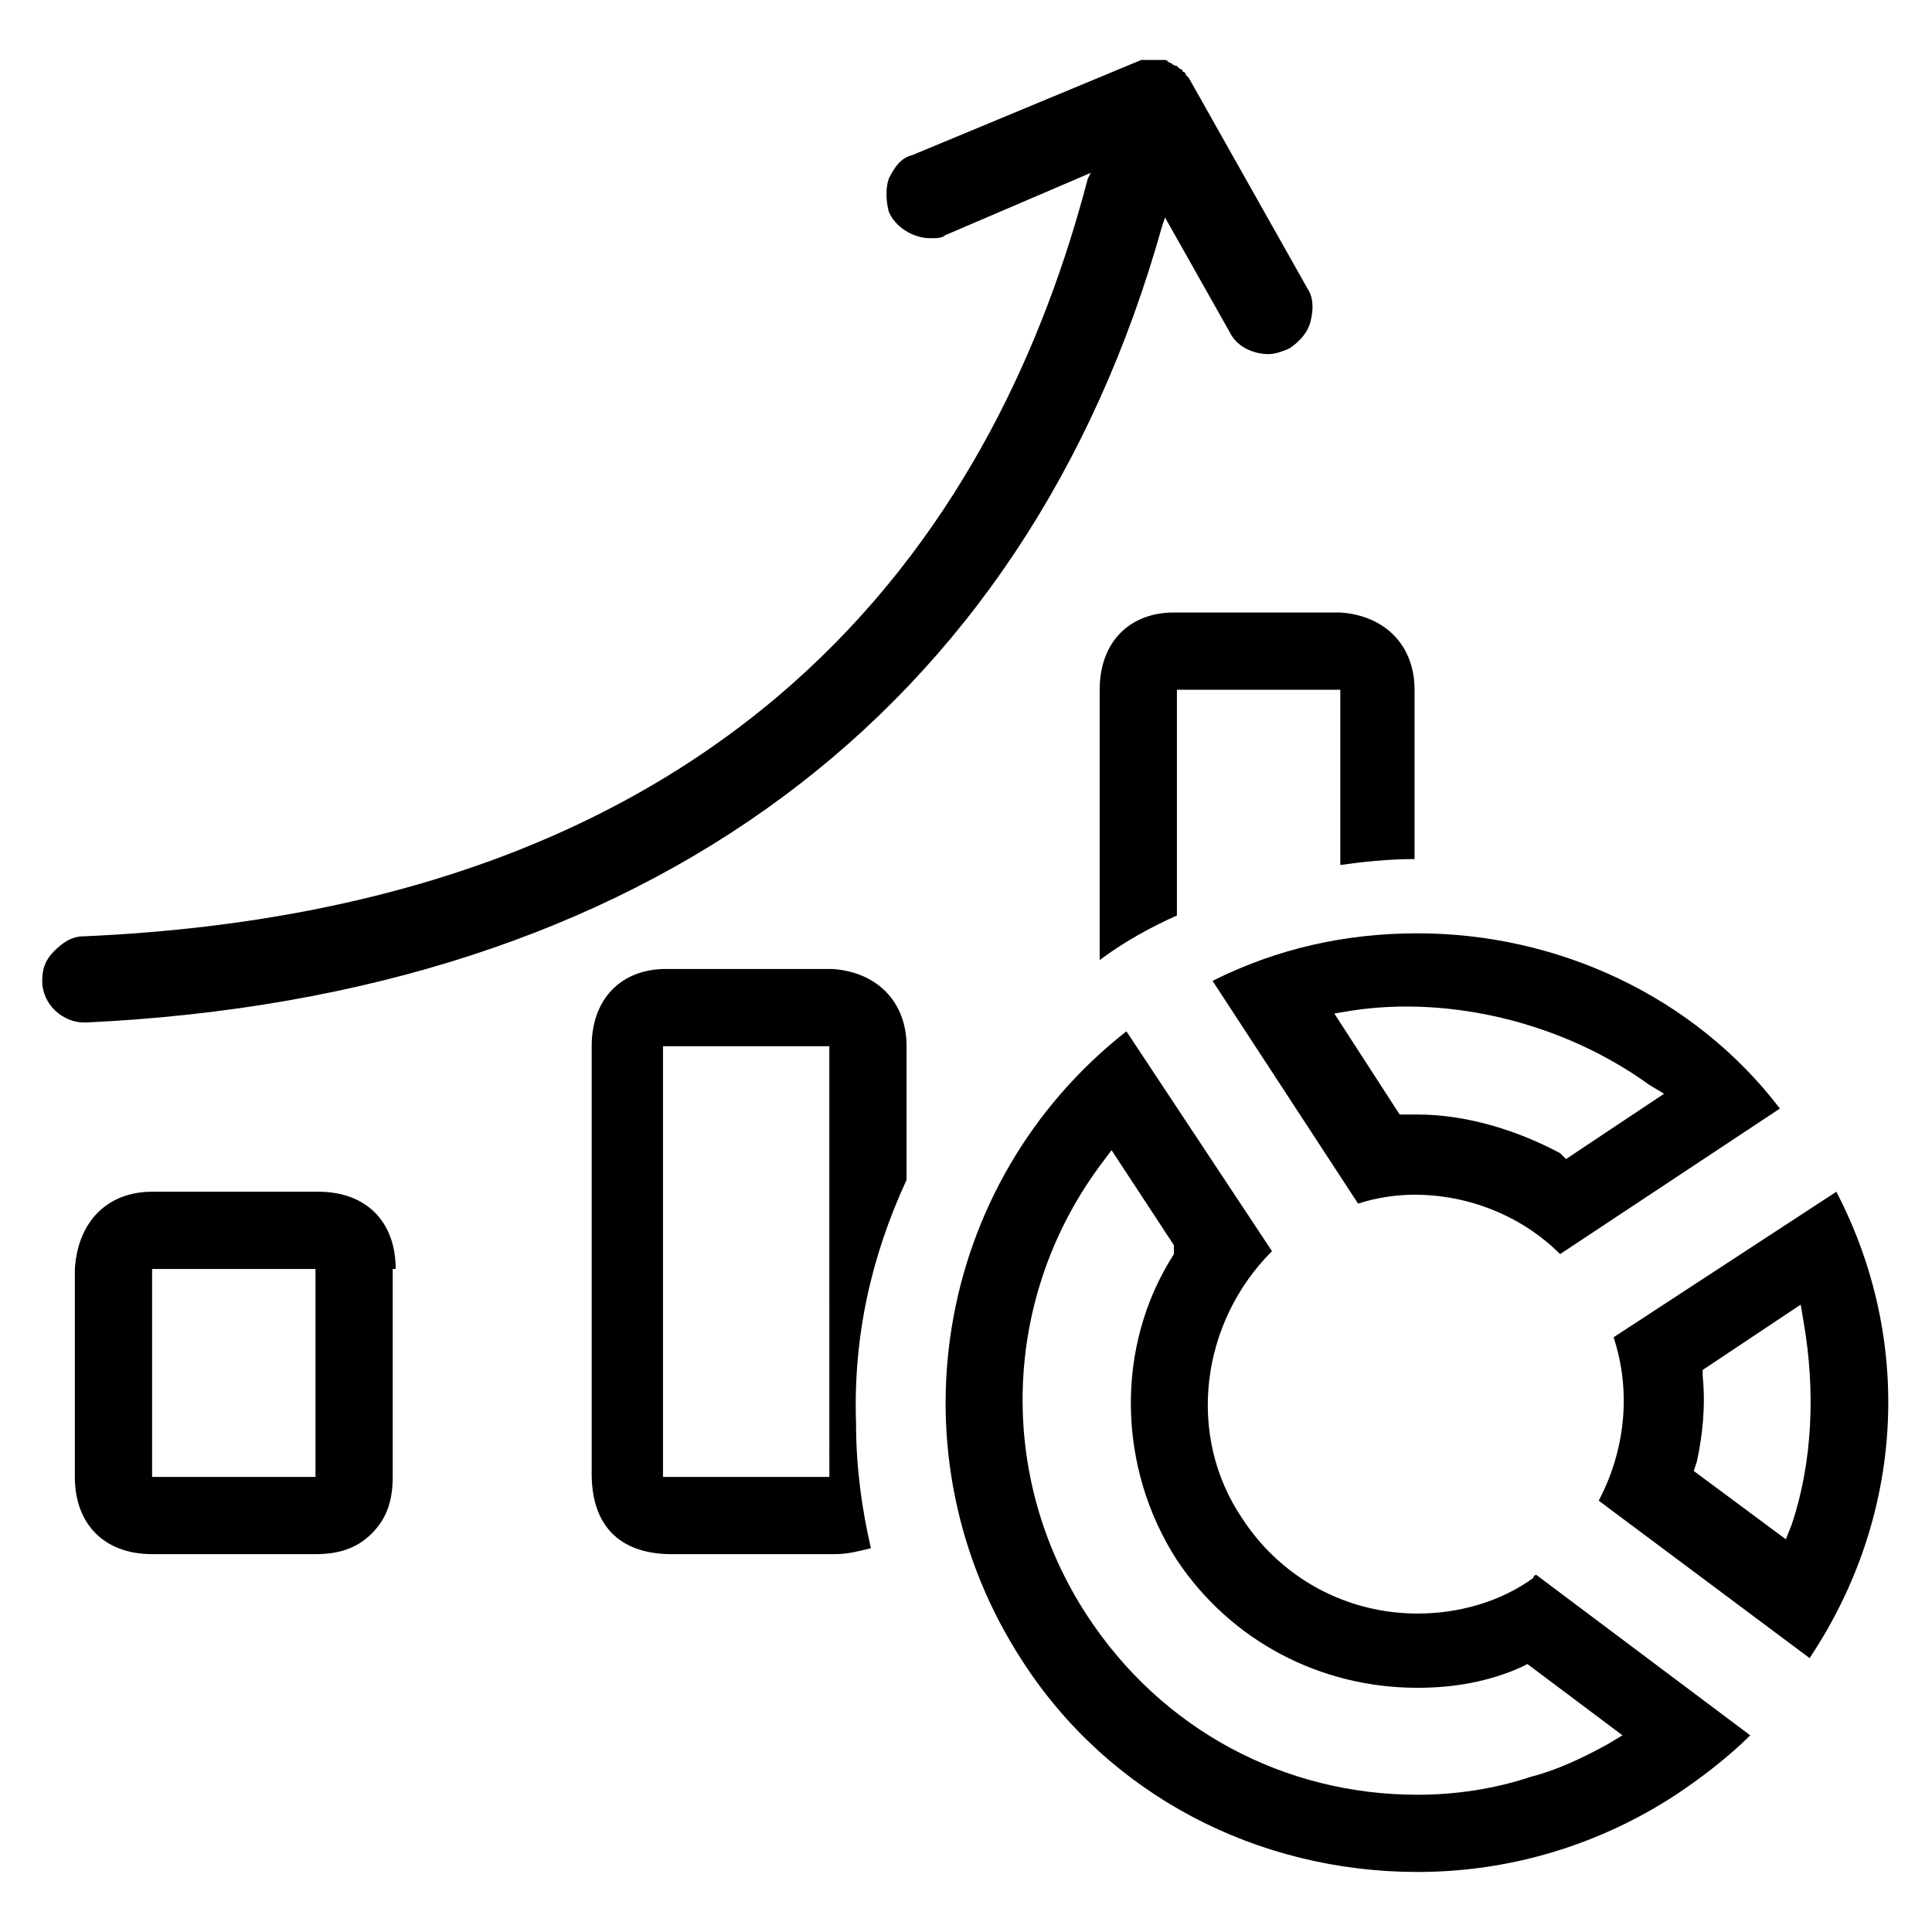 <?xml version="1.0" encoding="UTF-8"?>
<!-- Uploaded to: SVG Repo, www.svgrepo.com, Generator: SVG Repo Mixer Tools -->
<svg fill="#000000" width="800px" height="800px" version="1.1" viewBox="144 144 512 512" xmlns="http://www.w3.org/2000/svg">
 <g>
  <path d="m384.25 456.68v-35.426c0-11.809-7.871-19.68-19.68-20.469h-22.043-22.043c-11.809 0-19.68 7.871-19.68 20.469v22.828 7.086 83.445c0 13.383 7.086 21.254 21.254 21.254h43.297c3.148 0 6.297-0.789 9.445-1.574-2.363-10.234-3.938-21.254-3.938-33.062-0.781-22.828 3.941-44.082 13.387-64.551zm-20.465 77.934v0.789h-44.082l-0.004-114.14h44.082v0.789c0.004 50.379 0.004 62.973 0.004 112.57z"/>
  <path d="m518.87 371.66v-44.871c0-11.809-7.871-19.68-19.68-20.469h-22.043-22.043c-11.809 0-19.68 7.871-19.68 20.469v41.723 29.914c6.297-4.723 13.383-8.66 20.469-11.809v-59.828h0.789 41.723 0.789v46.445c5.504-0.789 12.59-1.574 19.676-1.574z"/>
  <path d="m248.86 480.29c0-12.594-7.871-20.469-20.469-20.469h-22.043-22.043c-11.809 0-19.68 7.871-20.469 20.469v55.105c0 12.594 7.871 20.469 20.469 20.469h43.297c6.297 0 11.02-1.574 14.957-5.512s5.512-8.66 5.512-14.957l0.004-55.105zm-20.469 55.105h-44.082v-55.105h0.789 27.551 14.168 0.789v55.105z"/>
  <path d="m480.29 237.84c1.574 0 3.938-0.789 5.512-1.574 2.363-1.574 4.723-3.938 5.512-7.086 0.789-3.148 0.789-6.297-0.789-8.66l-31.488-55.891-0.789-0.789s0-0.789-0.789-0.789c0-0.789-0.789-0.789-0.789-0.789l-0.789-0.789s-0.789 0-1.574-0.789c-0.789 0-0.789-0.789-1.574-0.789h-0.789-0.789-0.789-1.574-1.574-0.789l-60.613 25.191c-3.148 0.789-4.723 3.148-6.297 6.297-0.789 2.363-0.789 5.512 0 8.66 1.574 3.938 6.297 7.086 11.02 7.086 1.574 0 3.148 0 3.938-0.789l38.574-16.531-0.789 1.574c-22.816 87.391-86.582 192.88-266.06 200.75-3.148 0-5.512 1.574-7.871 3.938-2.363 2.363-3.148 4.723-3.148 7.871 0 6.297 5.512 11.02 11.02 11.02h0.789c147.99-7.082 248.75-81.867 284.96-210.97l0.789-2.363 17.32 30.699c1.57 3.152 5.508 5.516 10.23 5.516z"/>
  <path d="m414.96 584.2c22.828 35.426 62.188 55.891 104.7 55.891 24.402 0 48.02-7.086 68.488-20.469 7.086-4.723 14.168-10.234 19.68-15.742l-56.68-42.508s-0.789 0-0.789 0.789c-8.66 6.297-19.68 9.445-30.699 9.445-18.895 0-36.211-9.445-46.445-25.191-14.957-22.043-11.02-51.957 7.871-70.848l-38.574-58.254c-51.168 40.148-62.977 112.57-27.551 166.89zm40.934-26.766c14.168 21.254 37.785 33.852 63.762 33.852 9.445 0 18.895-1.574 27.551-5.512l1.574-0.789 25.191 18.895-3.938 2.363c-7.086 3.938-14.168 7.086-20.469 8.66-9.445 3.148-19.68 4.723-29.914 4.723-35.426 0-67.699-17.32-87.379-47.23-24.402-37-22.828-85.02 3.938-120.44l2.363-3.148 16.531 25.191v2.356c-15.742 24.406-14.957 56.68 0.789 81.082z"/>
  <path d="m519.65 391.34c-18.895 0-37 3.938-54.316 12.594l38.574 59.039c4.723-1.574 10.234-2.363 14.957-2.363 14.168 0 28.34 5.512 38.574 15.742l58.254-38.574c-22.832-29.906-59.043-46.438-96.043-46.438zm39.359 59.828-1.574-1.574c-11.809-6.297-25.191-10.234-37.785-10.234h-3.148-1.574l-17.32-26.766 4.723-0.789c25.98-3.934 55.895 3.152 78.723 19.684l3.938 2.363z"/>
  <path d="m630.65 459.82-59.039 38.574c4.723 14.168 3.148 29.914-3.938 43.297l55.891 41.723c25.191-37.785 27.555-84.23 7.086-123.59zm-11.809 88.168-1.574 3.938-24.402-18.105 0.789-2.363c1.574-7.086 2.363-14.957 1.574-22.828v-1.574l25.977-17.32 0.789 4.723c3.144 18.109 2.359 37-3.152 53.531z"/>
 </g>
</svg>